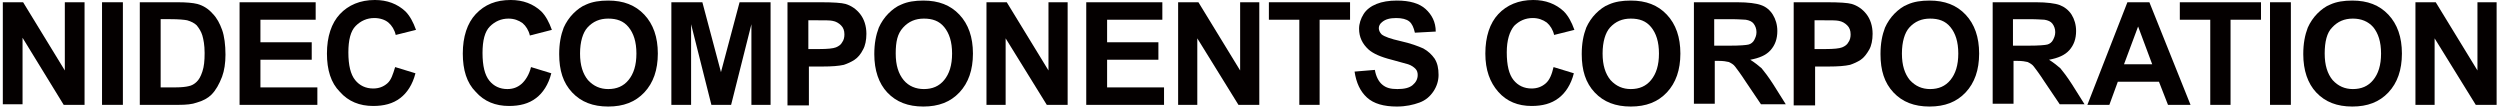 <?xml version="1.0" encoding="utf-8"?>
<!-- Generator: Adobe Illustrator 27.4.0, SVG Export Plug-In . SVG Version: 6.00 Build 0)  -->
<svg version="1.1" id="レイヤー_1" xmlns="http://www.w3.org/2000/svg" xmlns:xlink="http://www.w3.org/1999/xlink" x="0px"
	 y="0px" viewBox="0 0 443.5 19" style="enable-background:new 0 0 443.5 19;" xml:space="preserve">
<style type="text/css">
	.st0{fill:#040000;}
</style>
<g>
	<path class="st0" d="M0.5,18.6V0.4h3.6l7.4,12.1V0.4H15v18.2h-3.7L4,6.7v11.8H0.5z"/>
	<path class="st0" d="M18.1,18.6V0.4h3.7v18.2H18.1z"/>
	<path class="st0" d="M24.8,0.4h6.7c1.5,0,2.7,0.1,3.5,0.3c1.1,0.3,2,0.9,2.7,1.7c0.8,0.8,1.3,1.8,1.7,2.9S40,8,40,9.7
		c0,1.5-0.2,2.8-0.6,3.9c-0.5,1.3-1.1,2.4-1.9,3.2c-0.6,0.6-1.5,1.1-2.6,1.4c-0.8,0.3-1.9,0.4-3.2,0.4h-6.9V0.4z M28.5,3.5v12h2.7
		c1,0,1.8-0.1,2.2-0.2c0.6-0.1,1.1-0.4,1.5-0.8s0.7-0.9,1-1.8s0.4-1.9,0.4-3.3S36.1,7,35.9,6.3s-0.6-1.3-1-1.8
		c-0.4-0.4-1-0.7-1.7-0.9c-0.5-0.1-1.5-0.2-3-0.2H28.5z"/>
	<path class="st0" d="M42.5,18.6V0.4H56v3.1h-9.8v4h9.1v3.1h-9.1v4.9h10.1v3.1H42.5z"/>
	<path class="st0" d="M70.1,11.9l3.6,1.1c-0.5,2-1.5,3.5-2.7,4.4c-1.3,1-2.9,1.4-4.8,1.4c-2.4,0-4.4-0.8-5.9-2.5
		c-1.6-1.6-2.3-3.9-2.3-6.8c0-3,0.8-5.4,2.3-7s3.6-2.5,6.2-2.5c2.2,0,4,0.7,5.4,2c0.8,0.8,1.4,1.9,1.9,3.3l-3.6,0.9
		c-0.2-0.9-0.7-1.7-1.3-2.2s-1.5-0.8-2.5-0.8c-1.3,0-2.4,0.5-3.3,1.4s-1.3,2.5-1.3,4.7c0,2.3,0.4,3.9,1.2,4.9c0.8,1,1.9,1.5,3.2,1.5
		c1,0,1.8-0.3,2.5-0.9S69.7,13.2,70.1,11.9z"/>
	<path class="st0" d="M94.2,11.9l3.6,1.1c-0.5,2-1.5,3.5-2.7,4.4c-1.3,1-2.9,1.4-4.8,1.4c-2.4,0-4.4-0.8-5.9-2.5
		c-1.6-1.6-2.3-3.9-2.3-6.8c0-3,0.8-5.4,2.3-7c1.6-1.7,3.6-2.5,6.2-2.5c2.2,0,4,0.7,5.4,2c0.8,0.8,1.4,1.9,1.9,3.3L94,6.3
		c-0.2-0.9-0.7-1.7-1.3-2.2c-0.7-0.5-1.5-0.8-2.5-0.8c-1.3,0-2.4,0.5-3.3,1.4s-1.3,2.5-1.3,4.7c0,2.3,0.4,3.9,1.2,4.9
		s1.9,1.5,3.2,1.5c1,0,1.8-0.3,2.5-0.9S93.9,13.2,94.2,11.9z"/>
	<path class="st0" d="M99.2,9.6c0-1.9,0.3-3.4,0.8-4.7c0.4-0.9,1-1.8,1.7-2.5c0.7-0.7,1.5-1.3,2.3-1.6c1.1-0.5,2.4-0.7,3.9-0.7
		c2.7,0,4.8,0.8,6.4,2.5s2.4,4,2.4,6.9c0,2.9-0.8,5.2-2.4,6.9s-3.7,2.5-6.4,2.5c-2.7,0-4.8-0.8-6.4-2.5S99.2,12.5,99.2,9.6z
		 M102.9,9.5c0,2.1,0.5,3.6,1.4,4.7c1,1.1,2.2,1.6,3.6,1.6c1.5,0,2.7-0.5,3.6-1.6s1.4-2.6,1.4-4.7c0-2.1-0.5-3.6-1.4-4.7
		s-2.1-1.5-3.6-1.5c-1.5,0-2.7,0.5-3.7,1.6C103.4,5.8,102.9,7.4,102.9,9.5z"/>
	<path class="st0" d="M119.1,18.6V0.4h5.5l3.3,12.4l3.3-12.4h5.5v18.2h-3.4V4.3l-3.6,14.3h-3.5l-3.6-14.3v14.3H119.1z"/>
	<path class="st0" d="M139.7,18.6V0.4h5.9c2.2,0,3.7,0.1,4.4,0.3c1,0.3,1.9,0.9,2.6,1.8s1.1,2.1,1.1,3.5c0,1.1-0.2,2.1-0.6,2.8
		c-0.4,0.8-0.9,1.4-1.5,1.8s-1.3,0.7-1.9,0.9c-0.9,0.2-2.1,0.3-3.8,0.3h-2.4v6.9H139.7z M143.4,3.5v5.2h2c1.4,0,2.4-0.1,2.9-0.3
		s0.9-0.5,1.1-0.9c0.3-0.4,0.4-0.9,0.4-1.4c0-0.7-0.2-1.2-0.6-1.6s-0.9-0.7-1.5-0.8c-0.4-0.1-1.3-0.1-2.6-0.1H143.4z"/>
	<path class="st0" d="M155.1,9.6c0-1.9,0.3-3.4,0.8-4.7c0.4-0.9,1-1.8,1.7-2.5s1.5-1.3,2.3-1.6c1.1-0.5,2.4-0.7,3.9-0.7
		c2.7,0,4.8,0.8,6.4,2.5s2.4,4,2.4,6.9c0,2.9-0.8,5.2-2.4,6.9c-1.6,1.7-3.7,2.5-6.4,2.5c-2.7,0-4.8-0.8-6.4-2.5
		C155.9,14.8,155.1,12.5,155.1,9.6z M158.9,9.5c0,2.1,0.5,3.6,1.4,4.7s2.2,1.6,3.6,1.6c1.5,0,2.7-0.5,3.6-1.6
		c0.9-1.1,1.4-2.6,1.4-4.7c0-2.1-0.5-3.6-1.4-4.7s-2.1-1.5-3.6-1.5s-2.7,0.5-3.7,1.6S158.9,7.4,158.9,9.5z"/>
	<path class="st0" d="M175,18.6V0.4h3.6l7.4,12.1V0.4h3.4v18.2h-3.7l-7.3-11.8v11.8H175z"/>
	<path class="st0" d="M192.7,18.6V0.4h13.5v3.1h-9.8v4h9.1v3.1h-9.1v4.9h10.1v3.1H192.7z"/>
	<path class="st0" d="M209,18.6V0.4h3.6l7.4,12.1V0.4h3.4v18.2h-3.7l-7.3-11.8v11.8H209z"/>
	<path class="st0" d="M230.5,18.6V3.5h-5.4V0.4h14.4v3.1h-5.4v15.1H230.5z"/>
	<path class="st0" d="M240.3,12.7l3.6-0.3c0.2,1.2,0.7,2.1,1.3,2.6c0.7,0.6,1.5,0.8,2.7,0.8c1.2,0,2.1-0.2,2.7-0.7
		c0.6-0.5,0.9-1.1,0.9-1.8c0-0.4-0.1-0.8-0.4-1.1c-0.3-0.3-0.7-0.6-1.3-0.8c-0.4-0.1-1.4-0.4-2.9-0.8c-2-0.5-3.3-1.1-4.1-1.8
		c-1.1-1-1.7-2.2-1.7-3.7c0-0.9,0.3-1.8,0.8-2.6c0.5-0.8,1.3-1.4,2.3-1.8c1-0.4,2.2-0.6,3.6-0.6c2.3,0,4,0.5,5.1,1.5s1.8,2.3,1.8,4
		l-3.7,0.2c-0.2-0.9-0.5-1.6-1-2c-0.5-0.4-1.3-0.6-2.3-0.6c-1.1,0-1.9,0.2-2.5,0.7c-0.4,0.3-0.6,0.7-0.6,1.1c0,0.4,0.2,0.8,0.5,1.1
		c0.5,0.4,1.6,0.8,3.4,1.2c1.8,0.4,3.1,0.9,4,1.3c0.9,0.5,1.5,1.1,2,1.8c0.5,0.8,0.7,1.7,0.7,2.9c0,1-0.3,2-0.9,2.9
		c-0.6,0.9-1.4,1.6-2.5,2s-2.4,0.7-4,0.7c-2.3,0-4.1-0.5-5.3-1.6C241.3,16.2,240.6,14.7,240.3,12.7z"/>
	<path class="st0" d="M275.6,11.9l3.6,1.1c-0.5,2-1.5,3.5-2.7,4.4c-1.3,1-2.9,1.4-4.8,1.4c-2.4,0-4.4-0.8-5.9-2.5s-2.3-3.9-2.3-6.8
		c0-3,0.8-5.4,2.3-7s3.6-2.5,6.2-2.5c2.2,0,4,0.7,5.4,2c0.8,0.8,1.4,1.9,1.9,3.3l-3.6,0.9c-0.2-0.9-0.7-1.7-1.3-2.2
		c-0.7-0.5-1.5-0.8-2.5-0.8c-1.3,0-2.4,0.5-3.3,1.4c-0.8,1-1.3,2.5-1.3,4.7c0,2.3,0.4,3.9,1.2,4.9c0.8,1,1.9,1.5,3.2,1.5
		c1,0,1.8-0.3,2.5-0.9S275.3,13.2,275.6,11.9z"/>
	<path class="st0" d="M280.6,9.6c0-1.9,0.3-3.4,0.8-4.7c0.4-0.9,1-1.8,1.7-2.5s1.5-1.3,2.3-1.6c1.1-0.5,2.4-0.7,3.9-0.7
		c2.7,0,4.8,0.8,6.4,2.5s2.4,4,2.4,6.9c0,2.9-0.8,5.2-2.4,6.9s-3.7,2.5-6.4,2.5c-2.7,0-4.8-0.8-6.4-2.5S280.6,12.5,280.6,9.6z
		 M284.3,9.5c0,2.1,0.5,3.6,1.4,4.7c1,1.1,2.2,1.6,3.6,1.6c1.5,0,2.7-0.5,3.6-1.6c0.9-1.1,1.4-2.6,1.4-4.7c0-2.1-0.5-3.6-1.4-4.7
		s-2.1-1.5-3.6-1.5s-2.7,0.5-3.7,1.6C284.8,5.8,284.3,7.4,284.3,9.5z"/>
	<path class="st0" d="M300.5,18.6V0.4h7.7c1.9,0,3.4,0.2,4.2,0.5c0.9,0.3,1.6,0.9,2.1,1.7c0.5,0.8,0.8,1.8,0.8,2.9
		c0,1.4-0.4,2.5-1.2,3.4c-0.8,0.9-2,1.4-3.6,1.7c0.8,0.5,1.4,1,2,1.5c0.5,0.6,1.2,1.5,2.1,2.9l2.2,3.5h-4.4l-2.7-4
		c-0.9-1.4-1.6-2.3-1.9-2.7c-0.3-0.4-0.7-0.6-1.1-0.8c-0.4-0.1-1-0.2-1.8-0.2h-0.7v7.6H300.5z M304.2,8.1h2.7c1.8,0,2.9-0.1,3.3-0.2
		c0.4-0.1,0.8-0.4,1-0.8c0.2-0.4,0.4-0.8,0.4-1.4c0-0.6-0.2-1.1-0.5-1.5c-0.3-0.4-0.8-0.6-1.4-0.7c-0.3,0-1.2-0.1-2.7-0.1h-2.9V8.1z
		"/>
	<path class="st0" d="M318.2,18.6V0.4h5.9c2.2,0,3.7,0.1,4.4,0.3c1,0.3,1.9,0.9,2.6,1.8c0.7,0.9,1.1,2.1,1.1,3.5
		c0,1.1-0.2,2.1-0.6,2.8s-0.9,1.4-1.5,1.8s-1.3,0.7-1.9,0.9c-0.9,0.2-2.1,0.3-3.8,0.3h-2.4v6.9H318.2z M321.9,3.5v5.2h2
		c1.4,0,2.4-0.1,2.9-0.3c0.5-0.2,0.9-0.5,1.1-0.9c0.3-0.4,0.4-0.9,0.4-1.4c0-0.7-0.2-1.2-0.6-1.6s-0.9-0.7-1.5-0.8
		c-0.4-0.1-1.3-0.1-2.6-0.1H321.9z"/>
	<path class="st0" d="M333.6,9.6c0-1.9,0.3-3.4,0.8-4.7c0.4-0.9,1-1.8,1.7-2.5s1.5-1.3,2.3-1.6c1.1-0.5,2.4-0.7,3.9-0.7
		c2.7,0,4.8,0.8,6.4,2.5s2.4,4,2.4,6.9c0,2.9-0.8,5.2-2.4,6.9s-3.7,2.5-6.4,2.5c-2.7,0-4.8-0.8-6.4-2.5S333.6,12.5,333.6,9.6z
		 M337.4,9.5c0,2.1,0.5,3.6,1.4,4.7c1,1.1,2.2,1.6,3.6,1.6c1.5,0,2.7-0.5,3.6-1.6c0.9-1.1,1.4-2.6,1.4-4.7c0-2.1-0.5-3.6-1.4-4.7
		s-2.1-1.5-3.6-1.5s-2.7,0.5-3.7,1.6C337.9,5.8,337.4,7.4,337.4,9.5z"/>
	<path class="st0" d="M353.5,18.6V0.4h7.7c1.9,0,3.4,0.2,4.2,0.5s1.6,0.9,2.1,1.7c0.5,0.8,0.8,1.8,0.8,2.9c0,1.4-0.4,2.5-1.2,3.4
		c-0.8,0.9-2,1.4-3.6,1.7c0.8,0.5,1.4,1,2,1.5c0.5,0.6,1.2,1.5,2.1,2.9l2.2,3.5h-4.4l-2.7-4c-0.9-1.4-1.6-2.3-1.9-2.7
		c-0.3-0.4-0.7-0.6-1.1-0.8c-0.4-0.1-1-0.2-1.8-0.2h-0.7v7.6H353.5z M357.2,8.1h2.7c1.8,0,2.9-0.1,3.3-0.2c0.4-0.1,0.8-0.4,1-0.8
		c0.2-0.4,0.4-0.8,0.4-1.4c0-0.6-0.2-1.1-0.5-1.5s-0.8-0.6-1.4-0.7c-0.3,0-1.2-0.1-2.7-0.1h-2.9V8.1z"/>
	<path class="st0" d="M388.6,18.6h-4l-1.6-4.1h-7.3l-1.5,4.1h-3.9l7.1-18.2h3.9L388.6,18.6z M381.8,11.4l-2.5-6.7l-2.5,6.7H381.8z"
		/>
	<path class="st0" d="M392.1,18.6V3.5h-5.4V0.4h14.4v3.1h-5.4v15.1H392.1z"/>
	<path class="st0" d="M402.7,18.6V0.4h3.7v18.2H402.7z"/>
	<path class="st0" d="M408.6,9.6c0-1.9,0.3-3.4,0.8-4.7c0.4-0.9,1-1.8,1.7-2.5c0.7-0.7,1.5-1.3,2.3-1.6c1.1-0.5,2.4-0.7,3.9-0.7
		c2.7,0,4.8,0.8,6.4,2.5c1.6,1.7,2.4,4,2.4,6.9c0,2.9-0.8,5.2-2.4,6.9s-3.7,2.5-6.4,2.5c-2.7,0-4.8-0.8-6.4-2.5
		C409.4,14.8,408.6,12.5,408.6,9.6z M412.4,9.5c0,2.1,0.5,3.6,1.4,4.7c1,1.1,2.2,1.6,3.6,1.6c1.5,0,2.7-0.5,3.6-1.6
		c0.9-1.1,1.4-2.6,1.4-4.7c0-2.1-0.5-3.6-1.4-4.7c-0.9-1-2.1-1.5-3.6-1.5s-2.7,0.5-3.7,1.6C412.8,5.8,412.4,7.4,412.4,9.5z"/>
	<path class="st0" d="M428.5,18.6V0.4h3.6l7.4,12.1V0.4h3.4v18.2h-3.7l-7.3-11.8v11.8H428.5z"/>
</g>
</svg>
